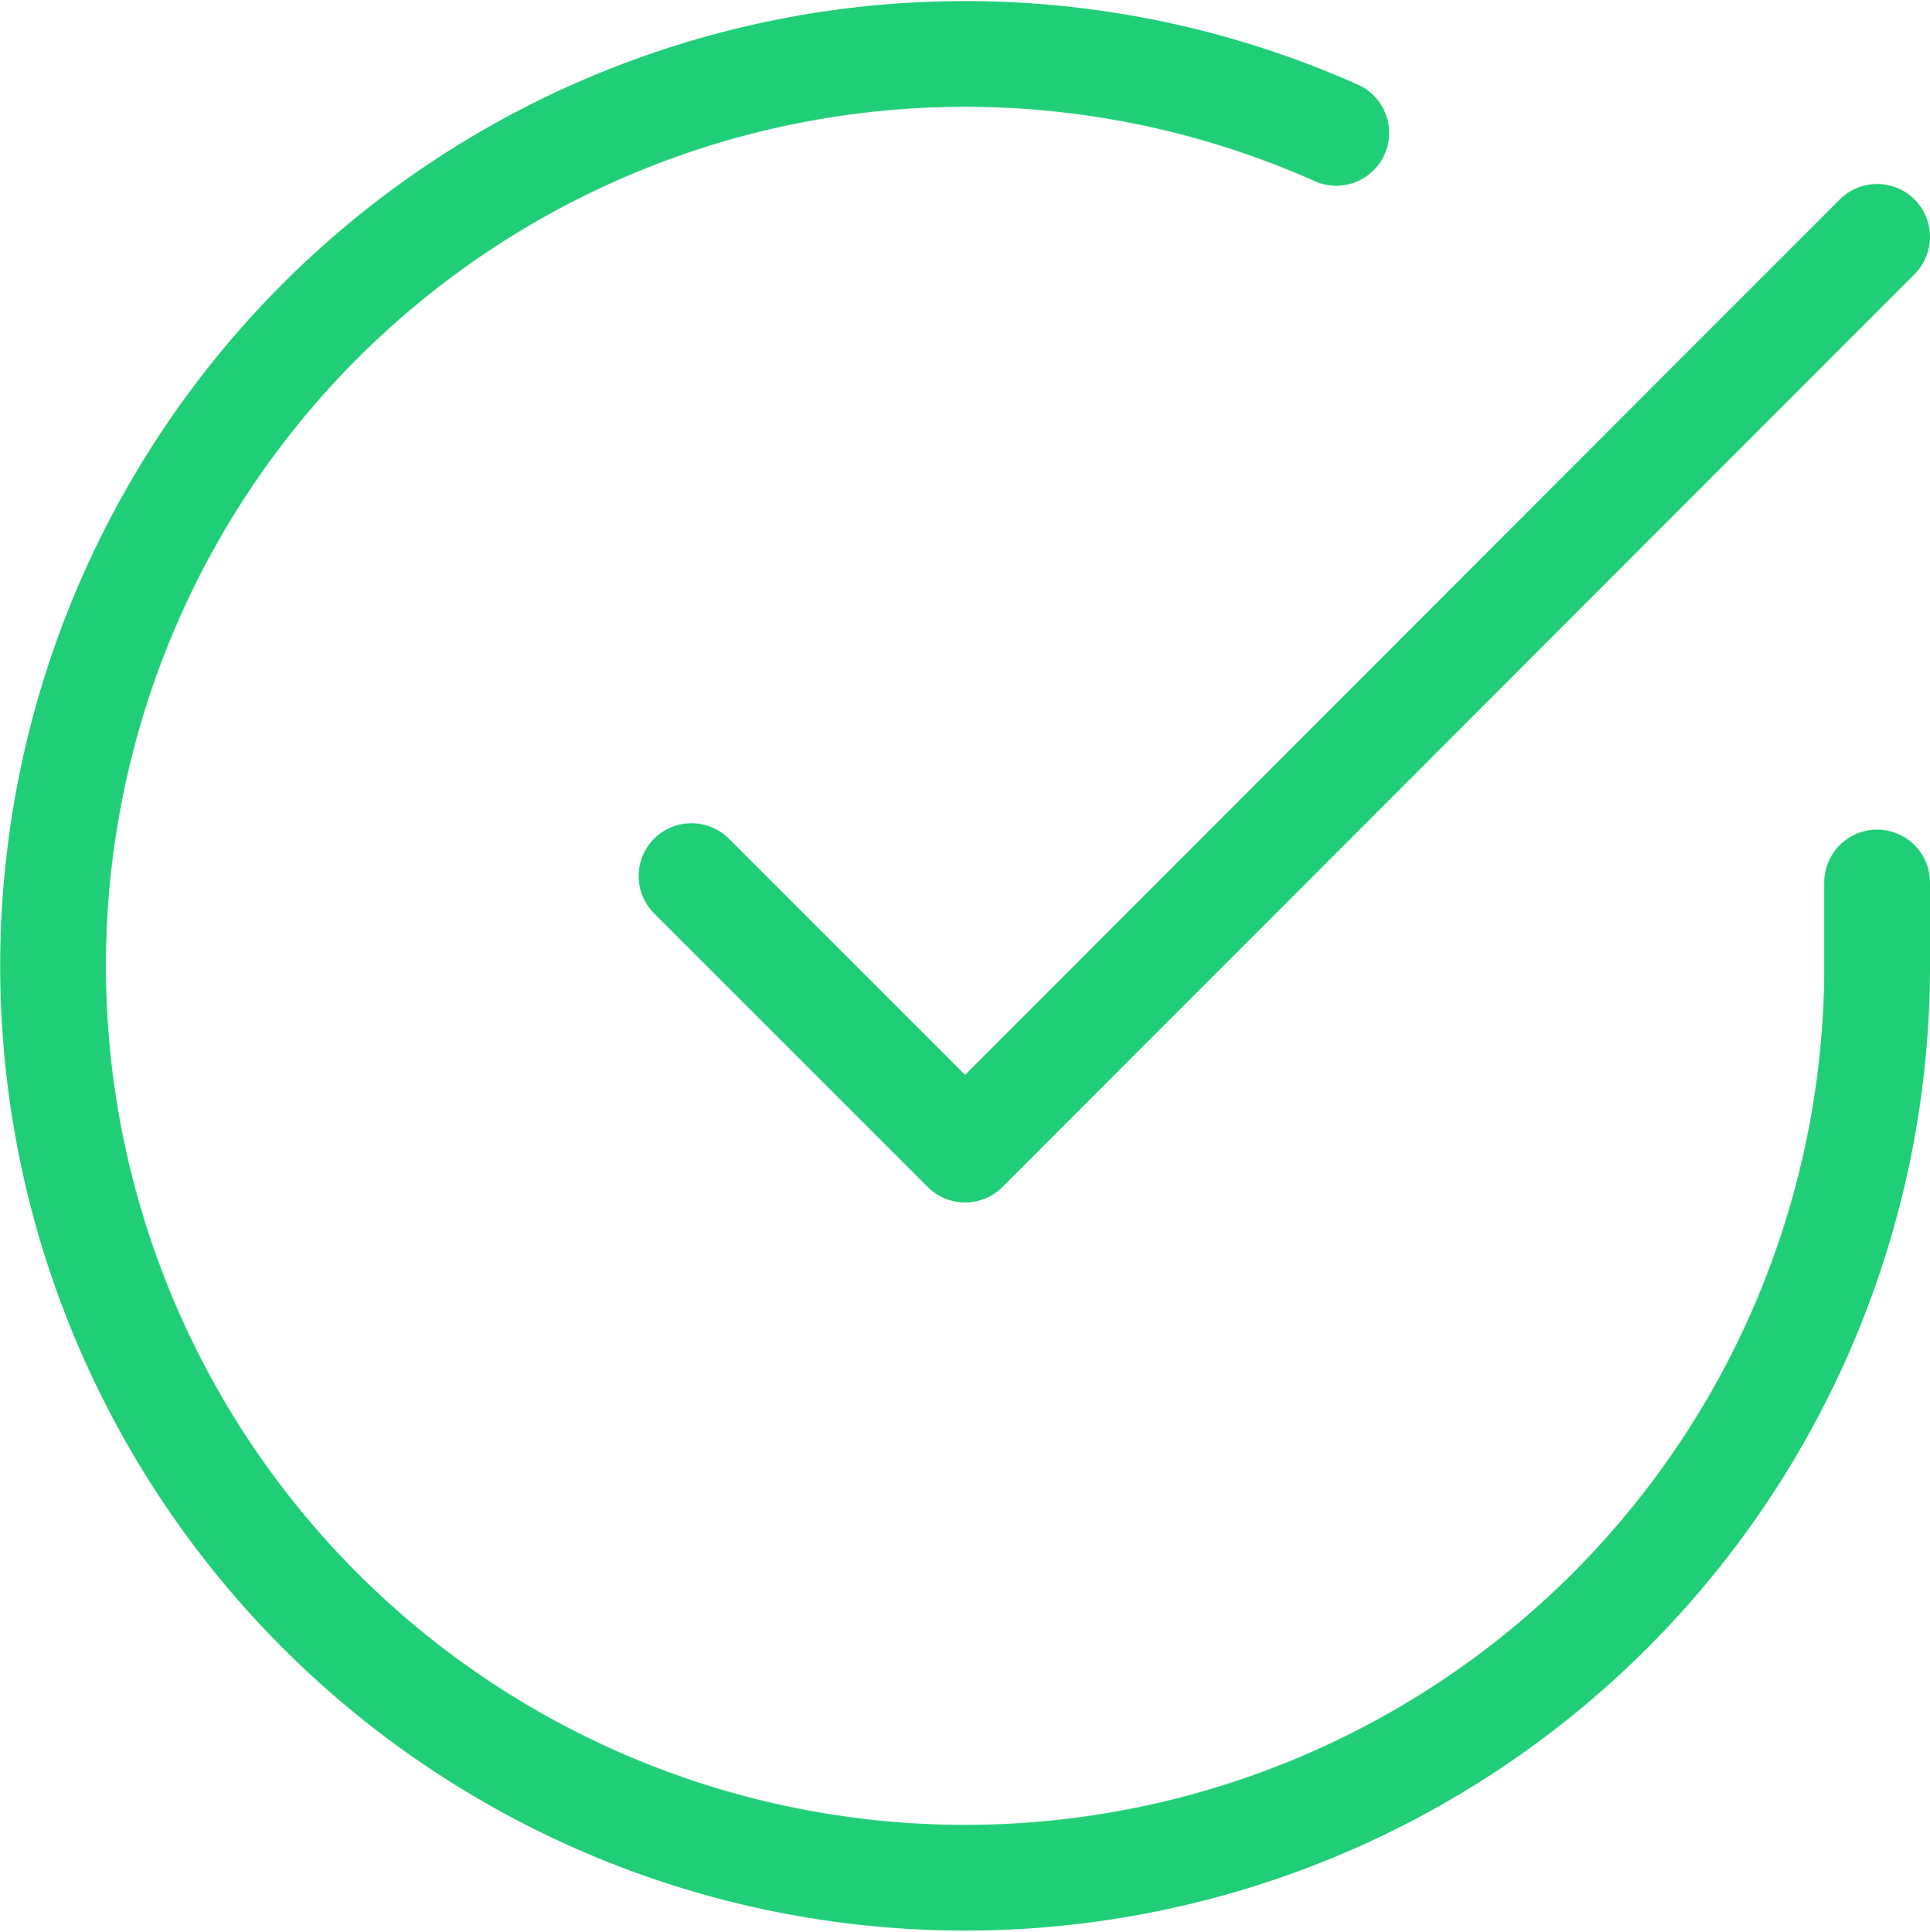 <svg xmlns="http://www.w3.org/2000/svg" width="54.767" height="54.828" viewBox="0 0 54.767 54.828">
  <g id="check-circle" transform="translate(-0.495 -0.465)">
    <path id="Path_23" data-name="Path 23" d="M53.762,25.51v2.381A25.881,25.881,0,1,1,38.414,4.236" transform="translate(0 0)" fill="none" stroke="#21ce78" stroke-linecap="round" stroke-linejoin="round" stroke-width="3"/>
    <path id="Path_24" data-name="Path 24" d="M42.645,4,16.764,29.907,9,22.142" transform="translate(11.117 3.186)" fill="none" stroke="#21ce78" stroke-linecap="round" stroke-linejoin="round" stroke-width="3"/>
  </g>
</svg>

